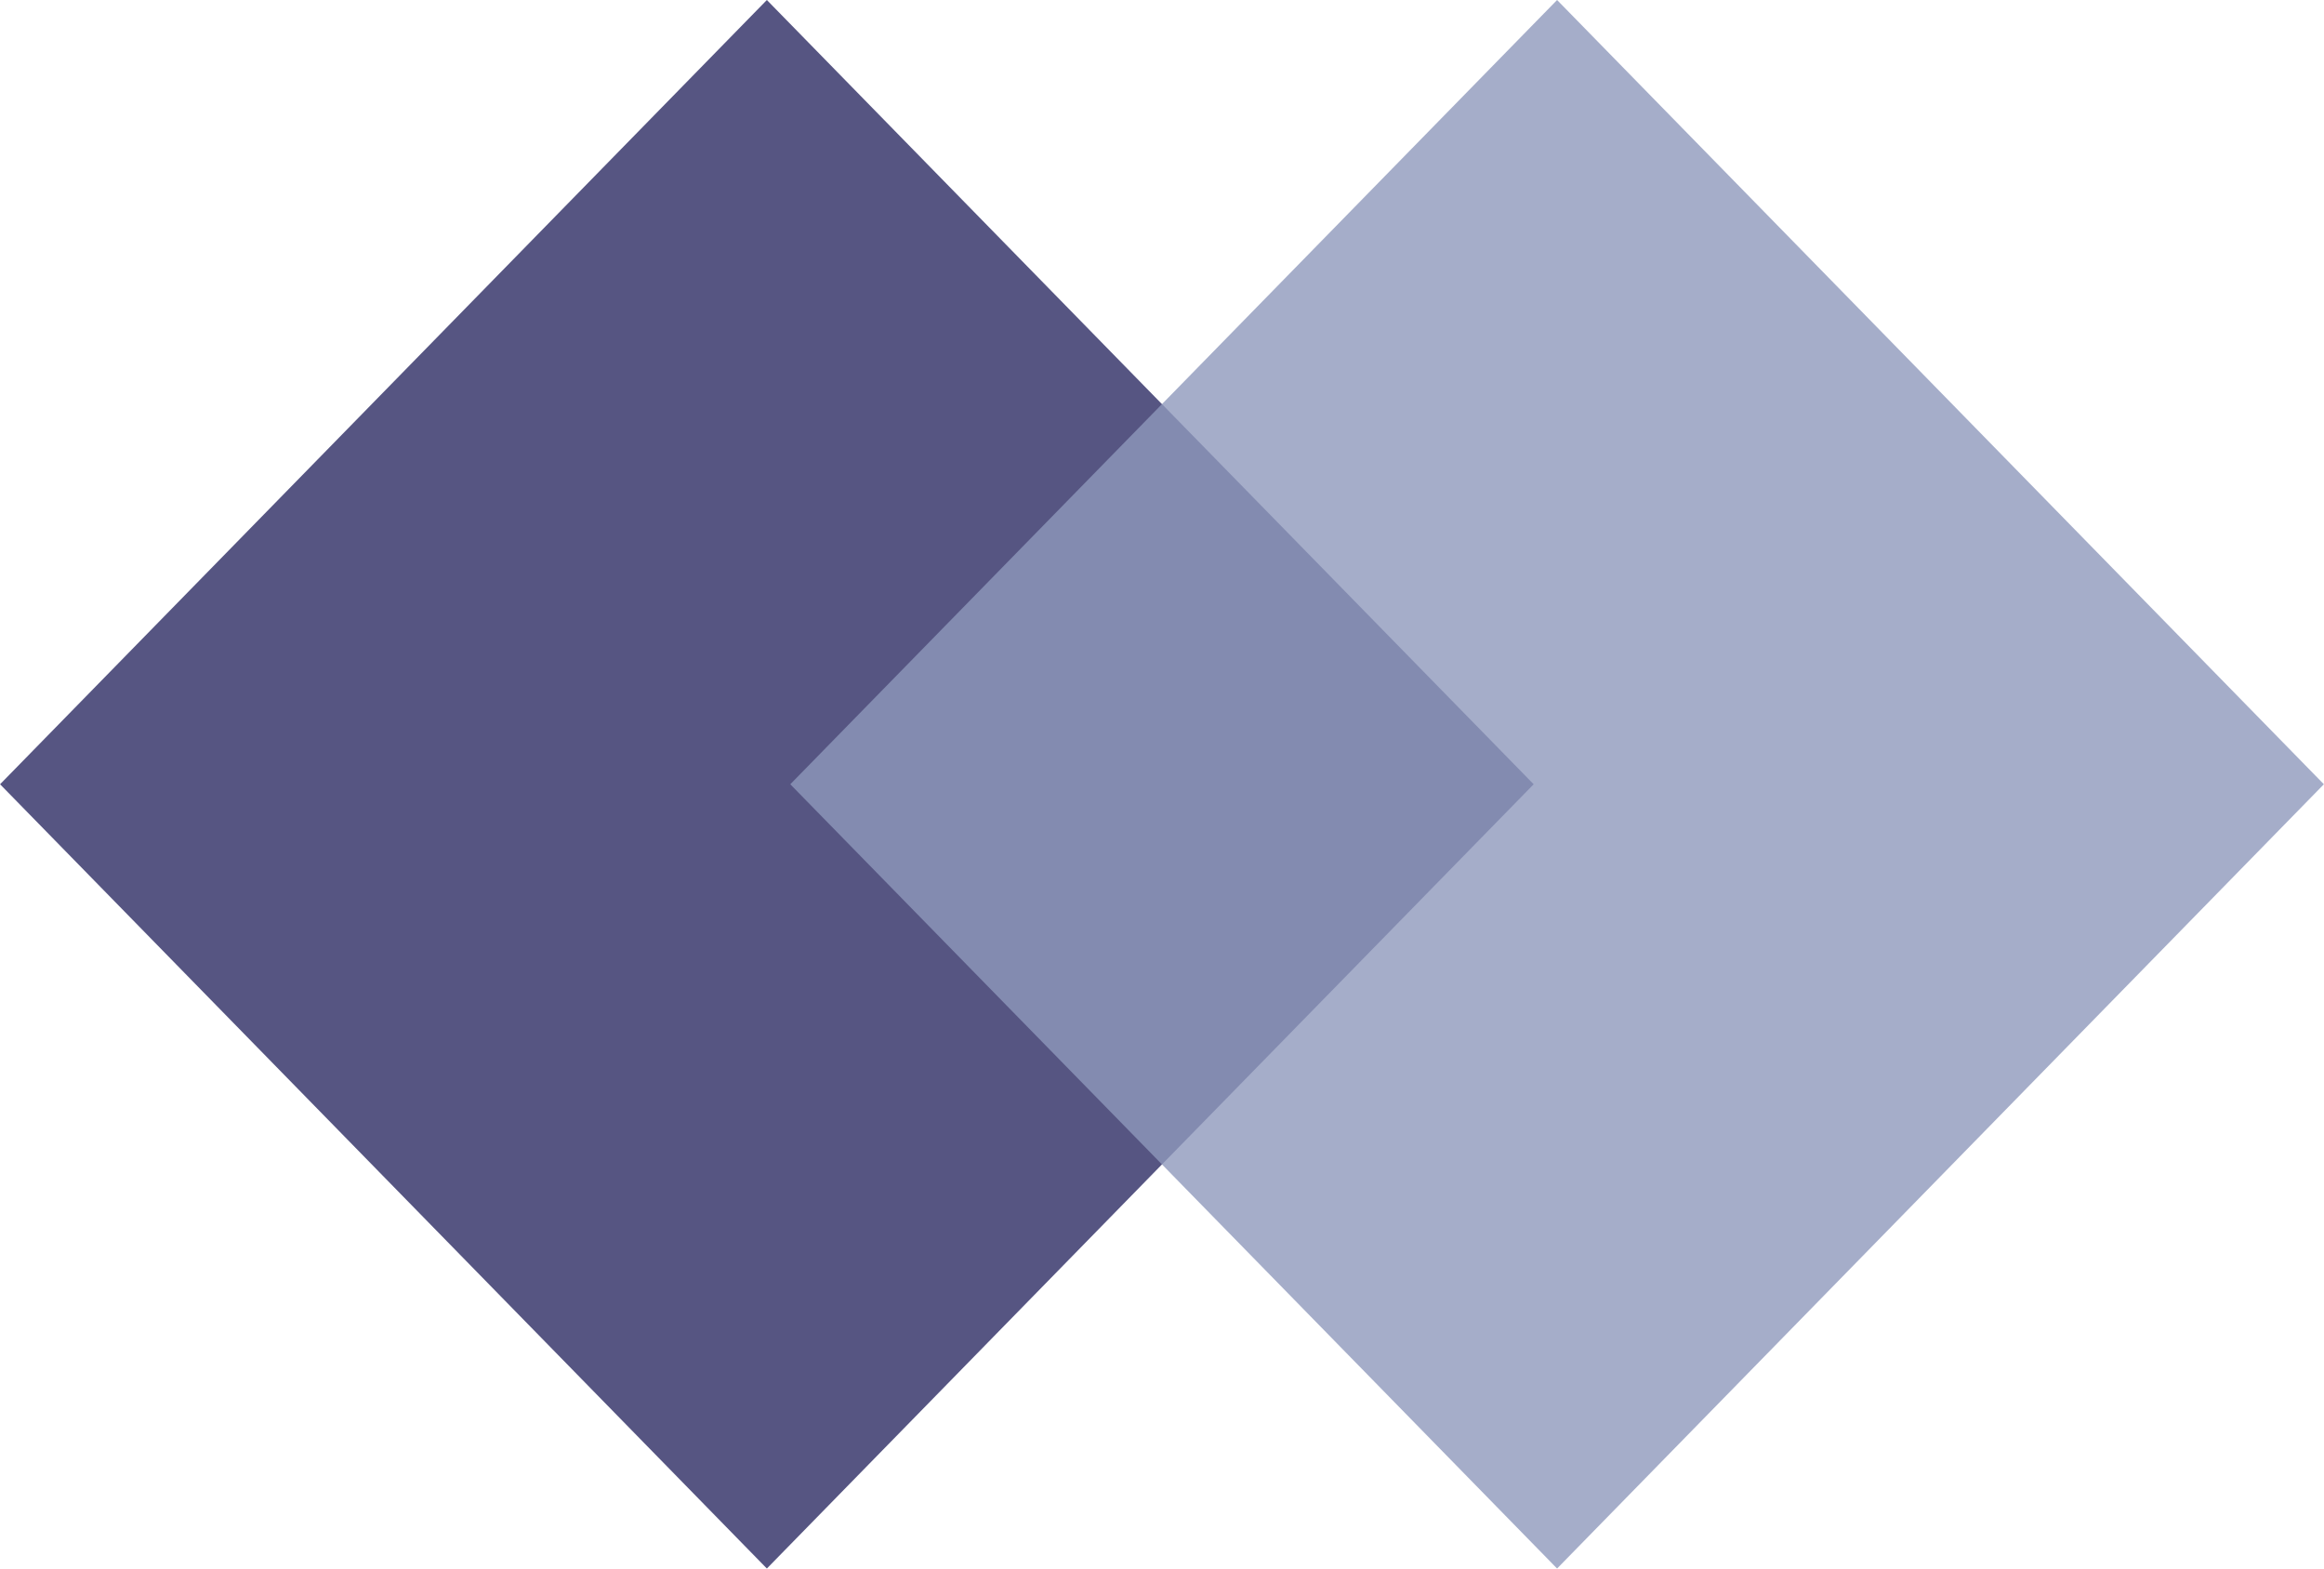 <svg width="40" height="27" viewBox="0 0 40 27" fill="none" xmlns="http://www.w3.org/2000/svg">
<rect width="18.881" height="18.881" transform="matrix(0.699 0.715 -0.699 0.715 13.199 0)" fill="#565582"/>
<rect width="18.881" height="18.881" transform="matrix(0.699 0.715 -0.699 0.715 26.8 0)" fill="#8E98BC" fill-opacity="0.8"/>
</svg>
